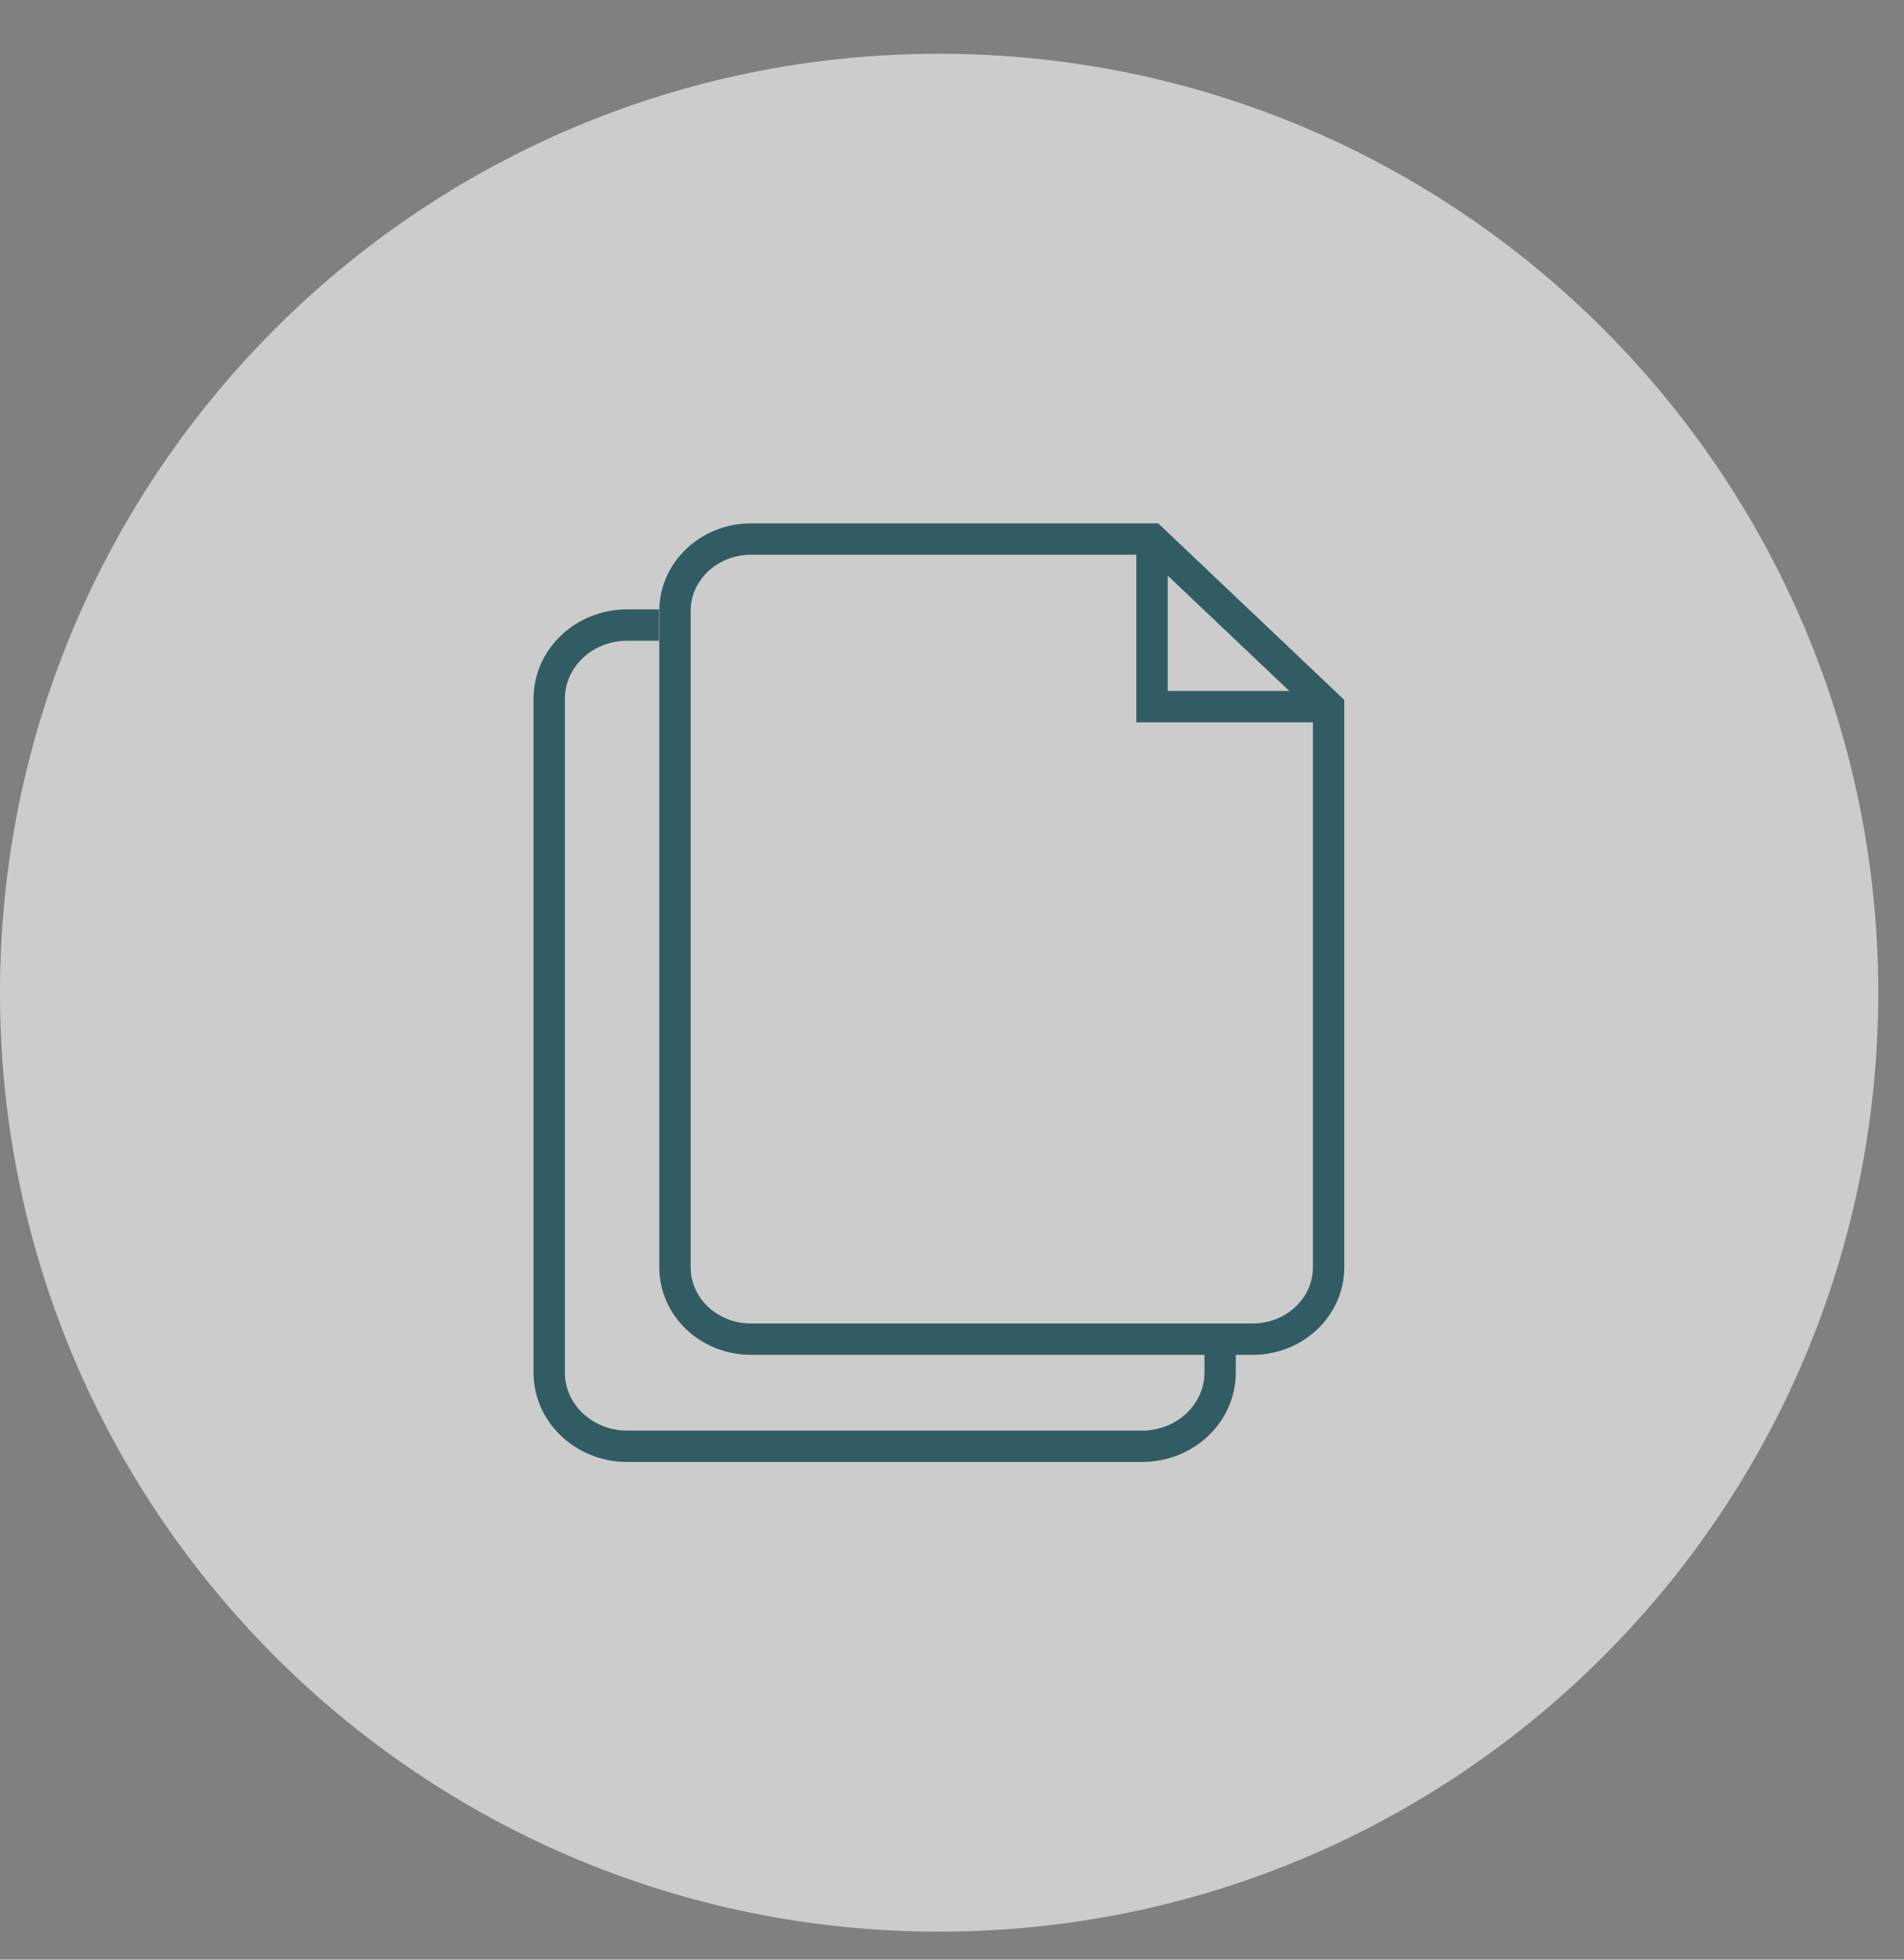 <svg width="34" height="35" viewBox="0 0 34 35" fill="none" xmlns="http://www.w3.org/2000/svg">
<rect x="0" y="0" width="34" height="35" fill="#808080" stroke="none"/>
<path opacity="0.6" d="M33.54 17.73C33.54 26.99 26.03 34.5 16.77 34.5C7.51 34.5 0 26.99 0 17.73C0 8.47 7.51 0.96 16.77 0.96C26.03 0.96 33.54 8.47 33.54 17.73Z" fill="white"/>
<path d="M11.768 11.164H11.198C10.43 11.164 9.807 11.754 9.807 12.482V24.514C9.807 25.241 10.43 25.831 11.198 25.831H20.396C21.164 25.831 21.788 25.241 21.788 24.514V24.034" stroke="#325C64" stroke-width="0.56" stroke-miterlimit="10"/>
<path d="M22.369 23.918H13.409C12.66 23.918 12.053 23.343 12.053 22.635V10.912C12.053 10.203 12.66 9.628 13.409 9.628H20.571L23.725 12.621V22.635C23.725 23.343 23.118 23.918 22.369 23.918Z" stroke="#325C64" stroke-width="0.56" stroke-miterlimit="10"/>
<path d="M20.572 9.628V12.621H23.734" stroke="#325C64" stroke-width="0.56" stroke-miterlimit="10"/>
</svg>
